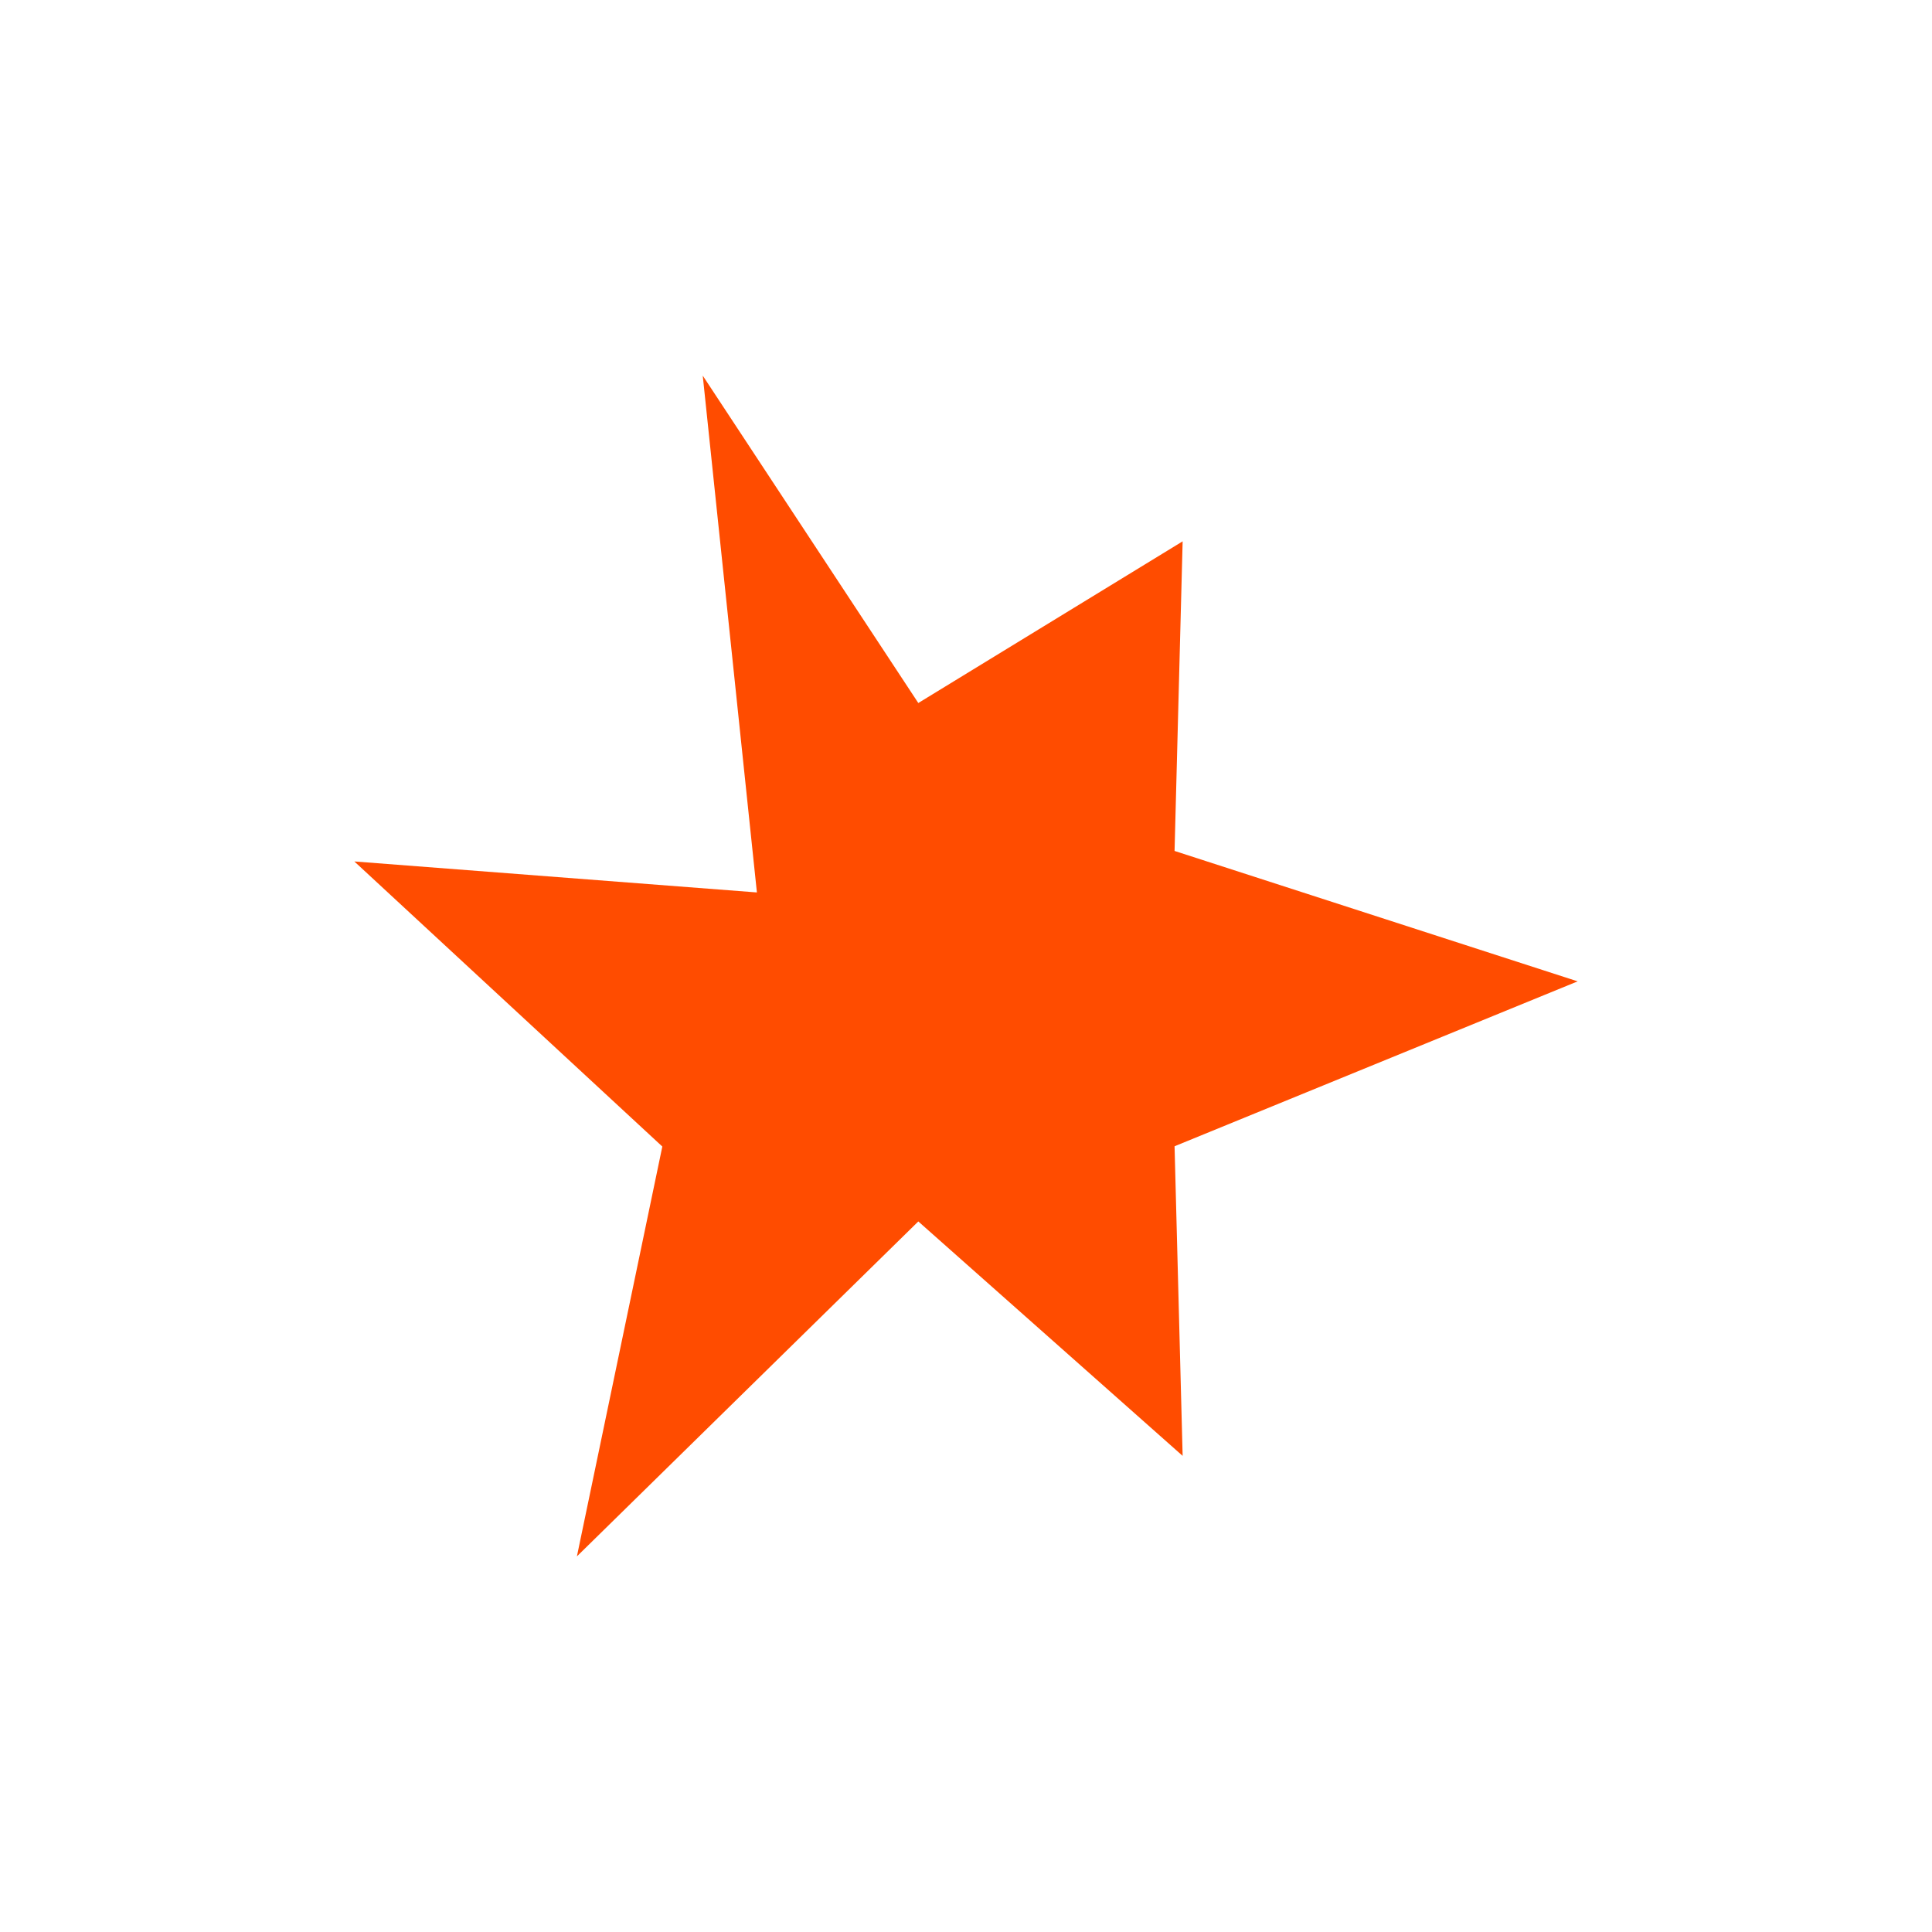 <?xml version="1.0" encoding="UTF-8"?> <svg xmlns="http://www.w3.org/2000/svg" viewBox="0 0 717.00 717.00" data-guides="{&quot;vertical&quot;:[],&quot;horizontal&quot;:[]}"><defs></defs><path fill="#ff4c00" stroke="none" fill-opacity="1" stroke-width="2" stroke-opacity="1" color="rgb(51, 51, 51)" class="st0" id="tSvg11d60027643" title="Path 2" d="M585.5 364.2C535.633 384.6 485.767 405 435.9 425.4C436.9 463.7 437.9 502 438.9 540.3C406.2 511.3 373.5 482.3 340.8 453.3C298.567 494.733 256.333 536.167 214.1 577.6C224.667 526.9 235.233 476.2 245.8 425.5C207.7 390.233 169.6 354.967 131.5 319.7C181.3 323.533 231.1 327.367 280.9 331.2C274.2 267.267 267.5 203.333 260.8 139.4C287.467 179.9 314.133 220.4 340.8 260.9C373.5 240.9 406.2 220.9 438.9 200.9C437.9 239.2 436.9 277.5 435.9 315.8C485.767 331.933 535.633 348.067 585.5 364.2Z"></path></svg> 